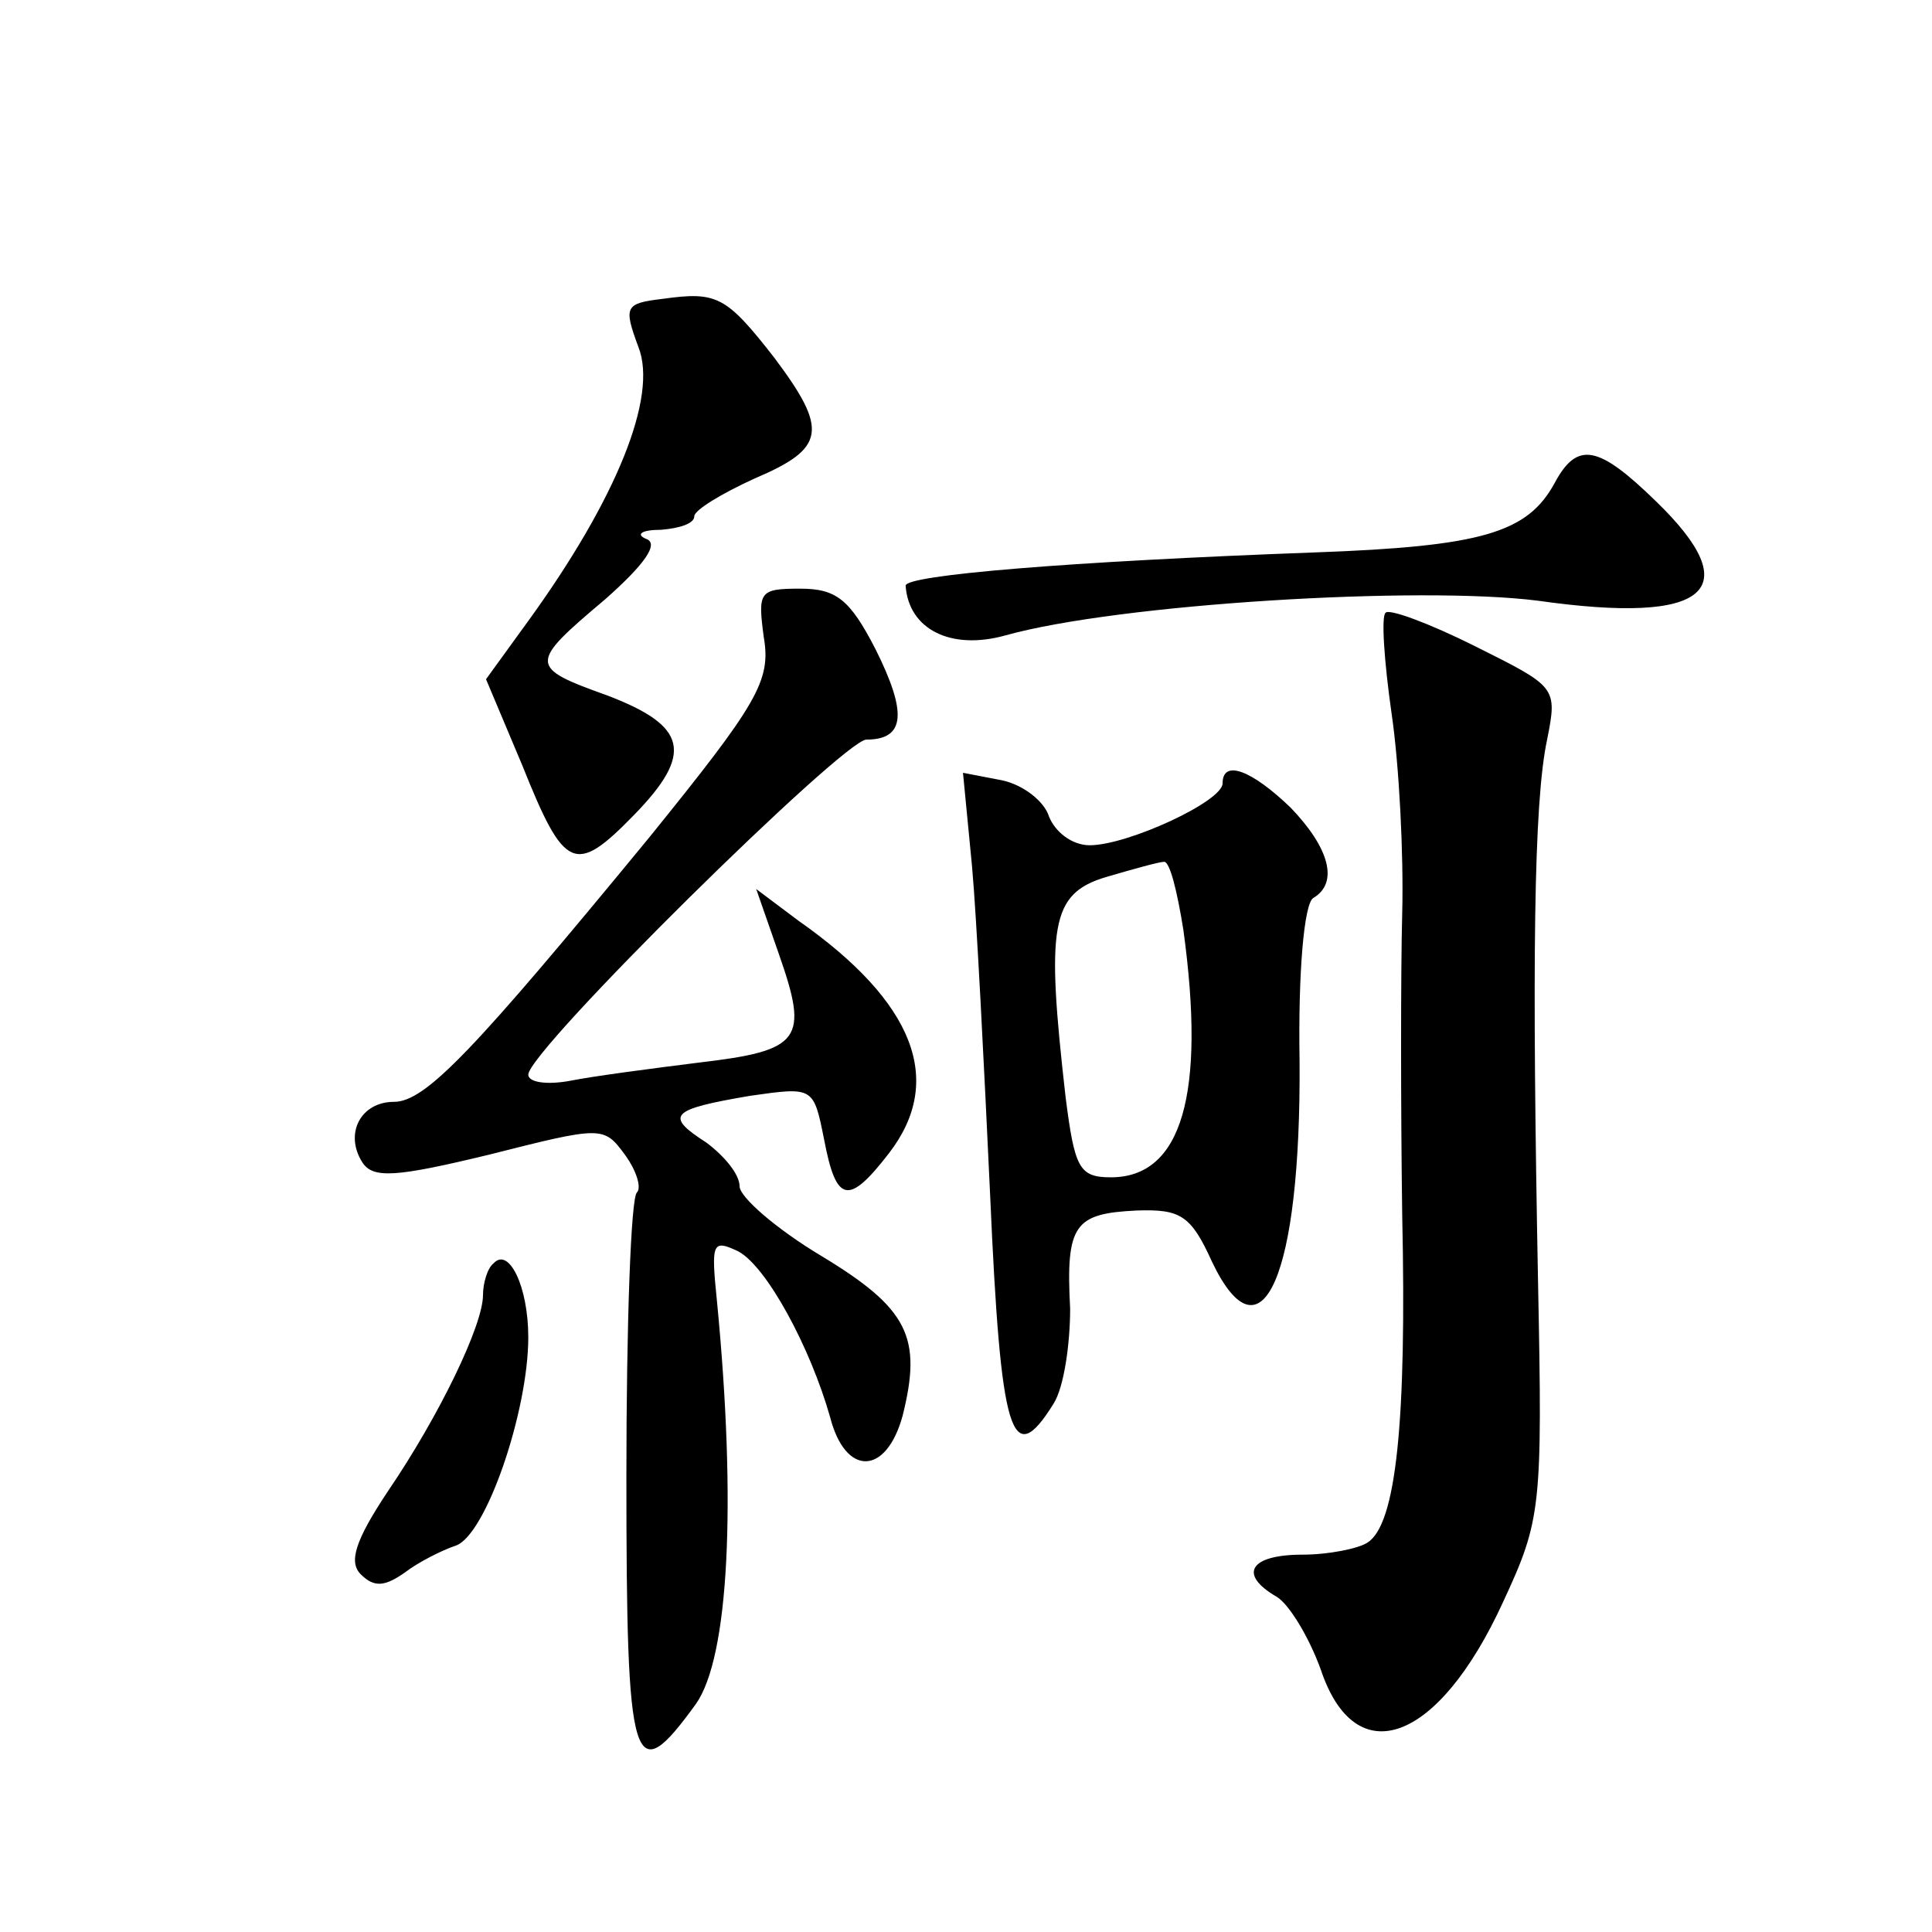 <?xml version="1.0" standalone="no"?>
<!DOCTYPE svg PUBLIC "-//W3C//DTD SVG 20010904//EN"
 "http://www.w3.org/TR/2001/REC-SVG-20010904/DTD/svg10.dtd">
<svg version="1.0" xmlns="http://www.w3.org/2000/svg"
 width="128pt" height="128pt" viewBox="0 0 128 128"
 preserveAspectRatio="xMidYMid meet">
<g transform="translate(0,128) scale(0.1,-0.1)"
fill="#0" stroke="none">
<path d="M439 1082 c-25 -3 -26 -5 -16 -32 13 -33 -15 -101 -72 -180 l-29 -40 24
-57 c28 -70 35 -73 74 -33 40 41 35 59 -17 79 -53 19 -53 21 -2 64 26 23 36 37
27 40 -7 3 -3 6 10 6 12 1 22 4 22 9 0 4 18 15 40 25 47 20 49 32 13 80 -32 41
-38 44 -74 39z M1030 960 c-18 -33 -48 -42 -159 -46 -163 -6 -271 -15 -271 -22
2 -29 30 -43 66 -33 75 21 275 33 353 23 113 -16 139 7 78 66 -38 37 -52 40 -67
12z M506 858 c5 -29 -4 -44 -76 -133 -116 -141 -148 -175 -169 -175 -22 0 -33 -21
-21 -40 7 -11 22 -10 84 5 75 19 76 19 90 0 8 -11 11 -22 8 -25 -4 -3 -7 -87 -7
-188 0 -195 4 -209 46 -151 22 31 27 133 14 267 -4 39 -3 41 14 33 19 -10 48 -64
61 -110 10 -39 37 -39 48 1 13 52 4 71 -54 106 -30 18 -54 39 -54 46 0 8 -10 20
-22 29 -28 18 -24 22 29 31 42 6 42 6 49 -29 8 -42 16 -44 43 -9 37 48 17 100 -60
154 l-28 21 15 -43 c20 -57 15 -64 -53 -72 -32 -4 -70 -9 -85 -12 -16 -3 -28 -1
-28 4 0 16 209 222 224 222 26 0 27 18 6 60 -17 33 -26 40 -50 40 -27 0 -28 -2
-24 -32z M918 874 c-3 -2 -1 -32 4 -67 5 -34 8 -93 7 -132 -1 -38 -1 -129 0 -200
3 -137 -4 -205 -23 -217 -6 -4 -26 -8 -43 -8 -35 0 -43 -13 -17 -28 8 -5 21 -26
29 -48 23 -69 78 -49 121 45 25 54 26 62 23 211 -4 210 -3 318 6 360 7 35 6 35
-48 62 -30 15 -57 25 -59 22z M644 706 c3 -33 8 -132 12 -218 7 -159 14 -183 42
-138 7 11 11 40 11 63 -3 56 3 63 44 65 29 1 36 -3 50 -34 33 -69 59 -9 58 133
-1 59 3 104 9 108 17 10 11 33 -15 60 -26 25 -45 32 -45 16 0 -12 -63 -41 -88 -41
-12 0 -23 9 -27 19 -3 10 -17 21 -31 24 l-26 5 6 -62z m140 -42 c15 -109 -1 -164
-48 -164 -21 0 -24 6 -30 53 -13 114 -10 135 27 146 17 5 35 10 38 10 4 1 9 -20
13 -45z M327 443 c-4 -3 -7 -13 -7 -21 0 -20 -29 -80 -63 -130 -22 -33 -26 -47
-18 -55 9 -9 16 -8 29 1 9 7 25 15 34 18 20 7 48 89 48 138 0 34 -13 60 -23 49z"/>
</g>
</svg>
